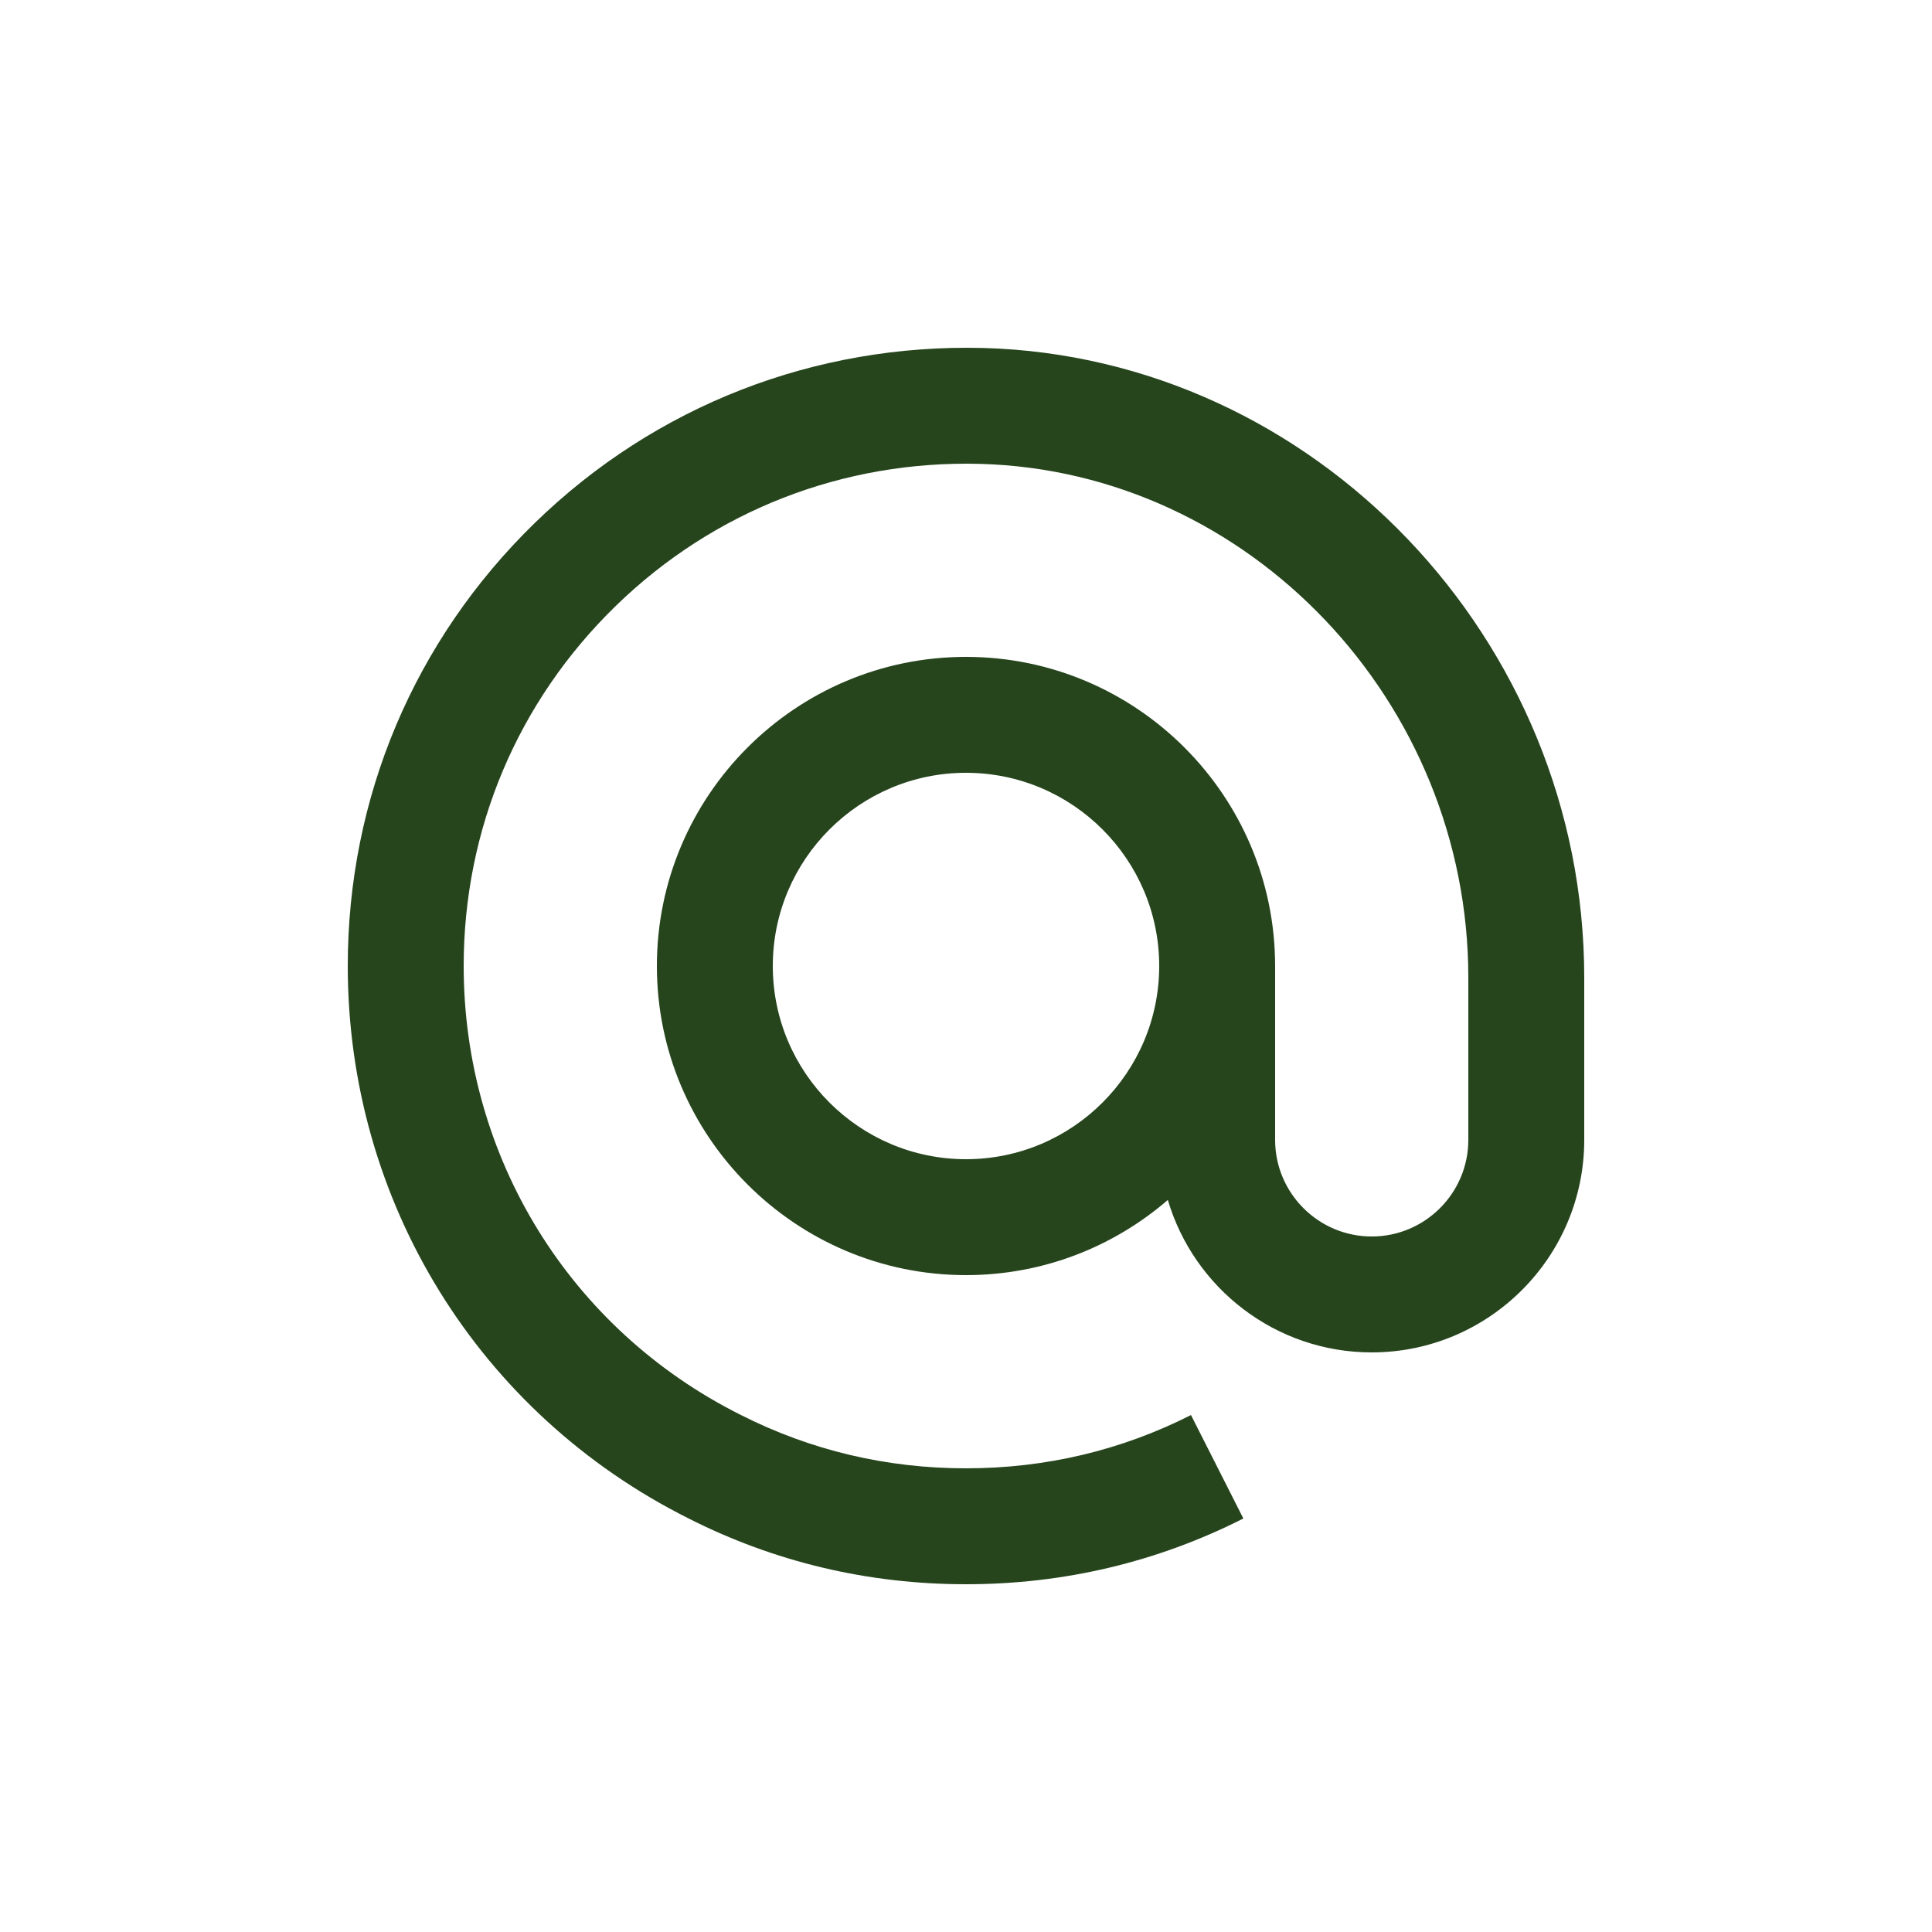 <?xml version="1.0" encoding="UTF-8"?> <!-- icon666.com - MILLIONS vector ICONS FREE --> <svg xmlns="http://www.w3.org/2000/svg" id="Icon" viewBox="0 0 100 100"> <path id="Email" d="m50 82c-5.066 0-9.896-1.146-14.355-3.403-10.879-5.446-17.645-16.406-17.645-28.597 0-8.714 3.44-16.859 9.687-22.938 6.245-6.075 14.501-9.272 23.21-9.051 17.15.471 31.103 15.093 31.103 32.593v8.396c0 6.065-4.935 11-11 11-4.986 0-9.208-3.335-10.553-7.891-2.805 2.423-6.458 3.891-10.447 3.891-8.822 0-16-7.178-16-16s7.178-16 16-16 16 7.178 16 16v9c0 2.757 2.243 5 5 5s5-2.243 5-5v-8.396c0-14.281-11.335-26.212-25.268-26.594-7.081-.187-13.788 2.417-18.862 7.354-5.075 4.938-7.87 11.556-7.87 18.636 0 9.905 5.496 18.81 14.343 23.237 3.624 1.835 7.541 2.763 11.657 2.763s8.033-.928 11.645-2.757l2.711 5.354c-4.46 2.257-9.29 3.403-14.356 3.403zm0-42c-5.514 0-10 4.486-10 10s4.486 10 10 10 10-4.486 10-10-4.486-10-10-10z" fill="#000000" style="fill: rgb(38, 69, 29);"></path> </svg> 
